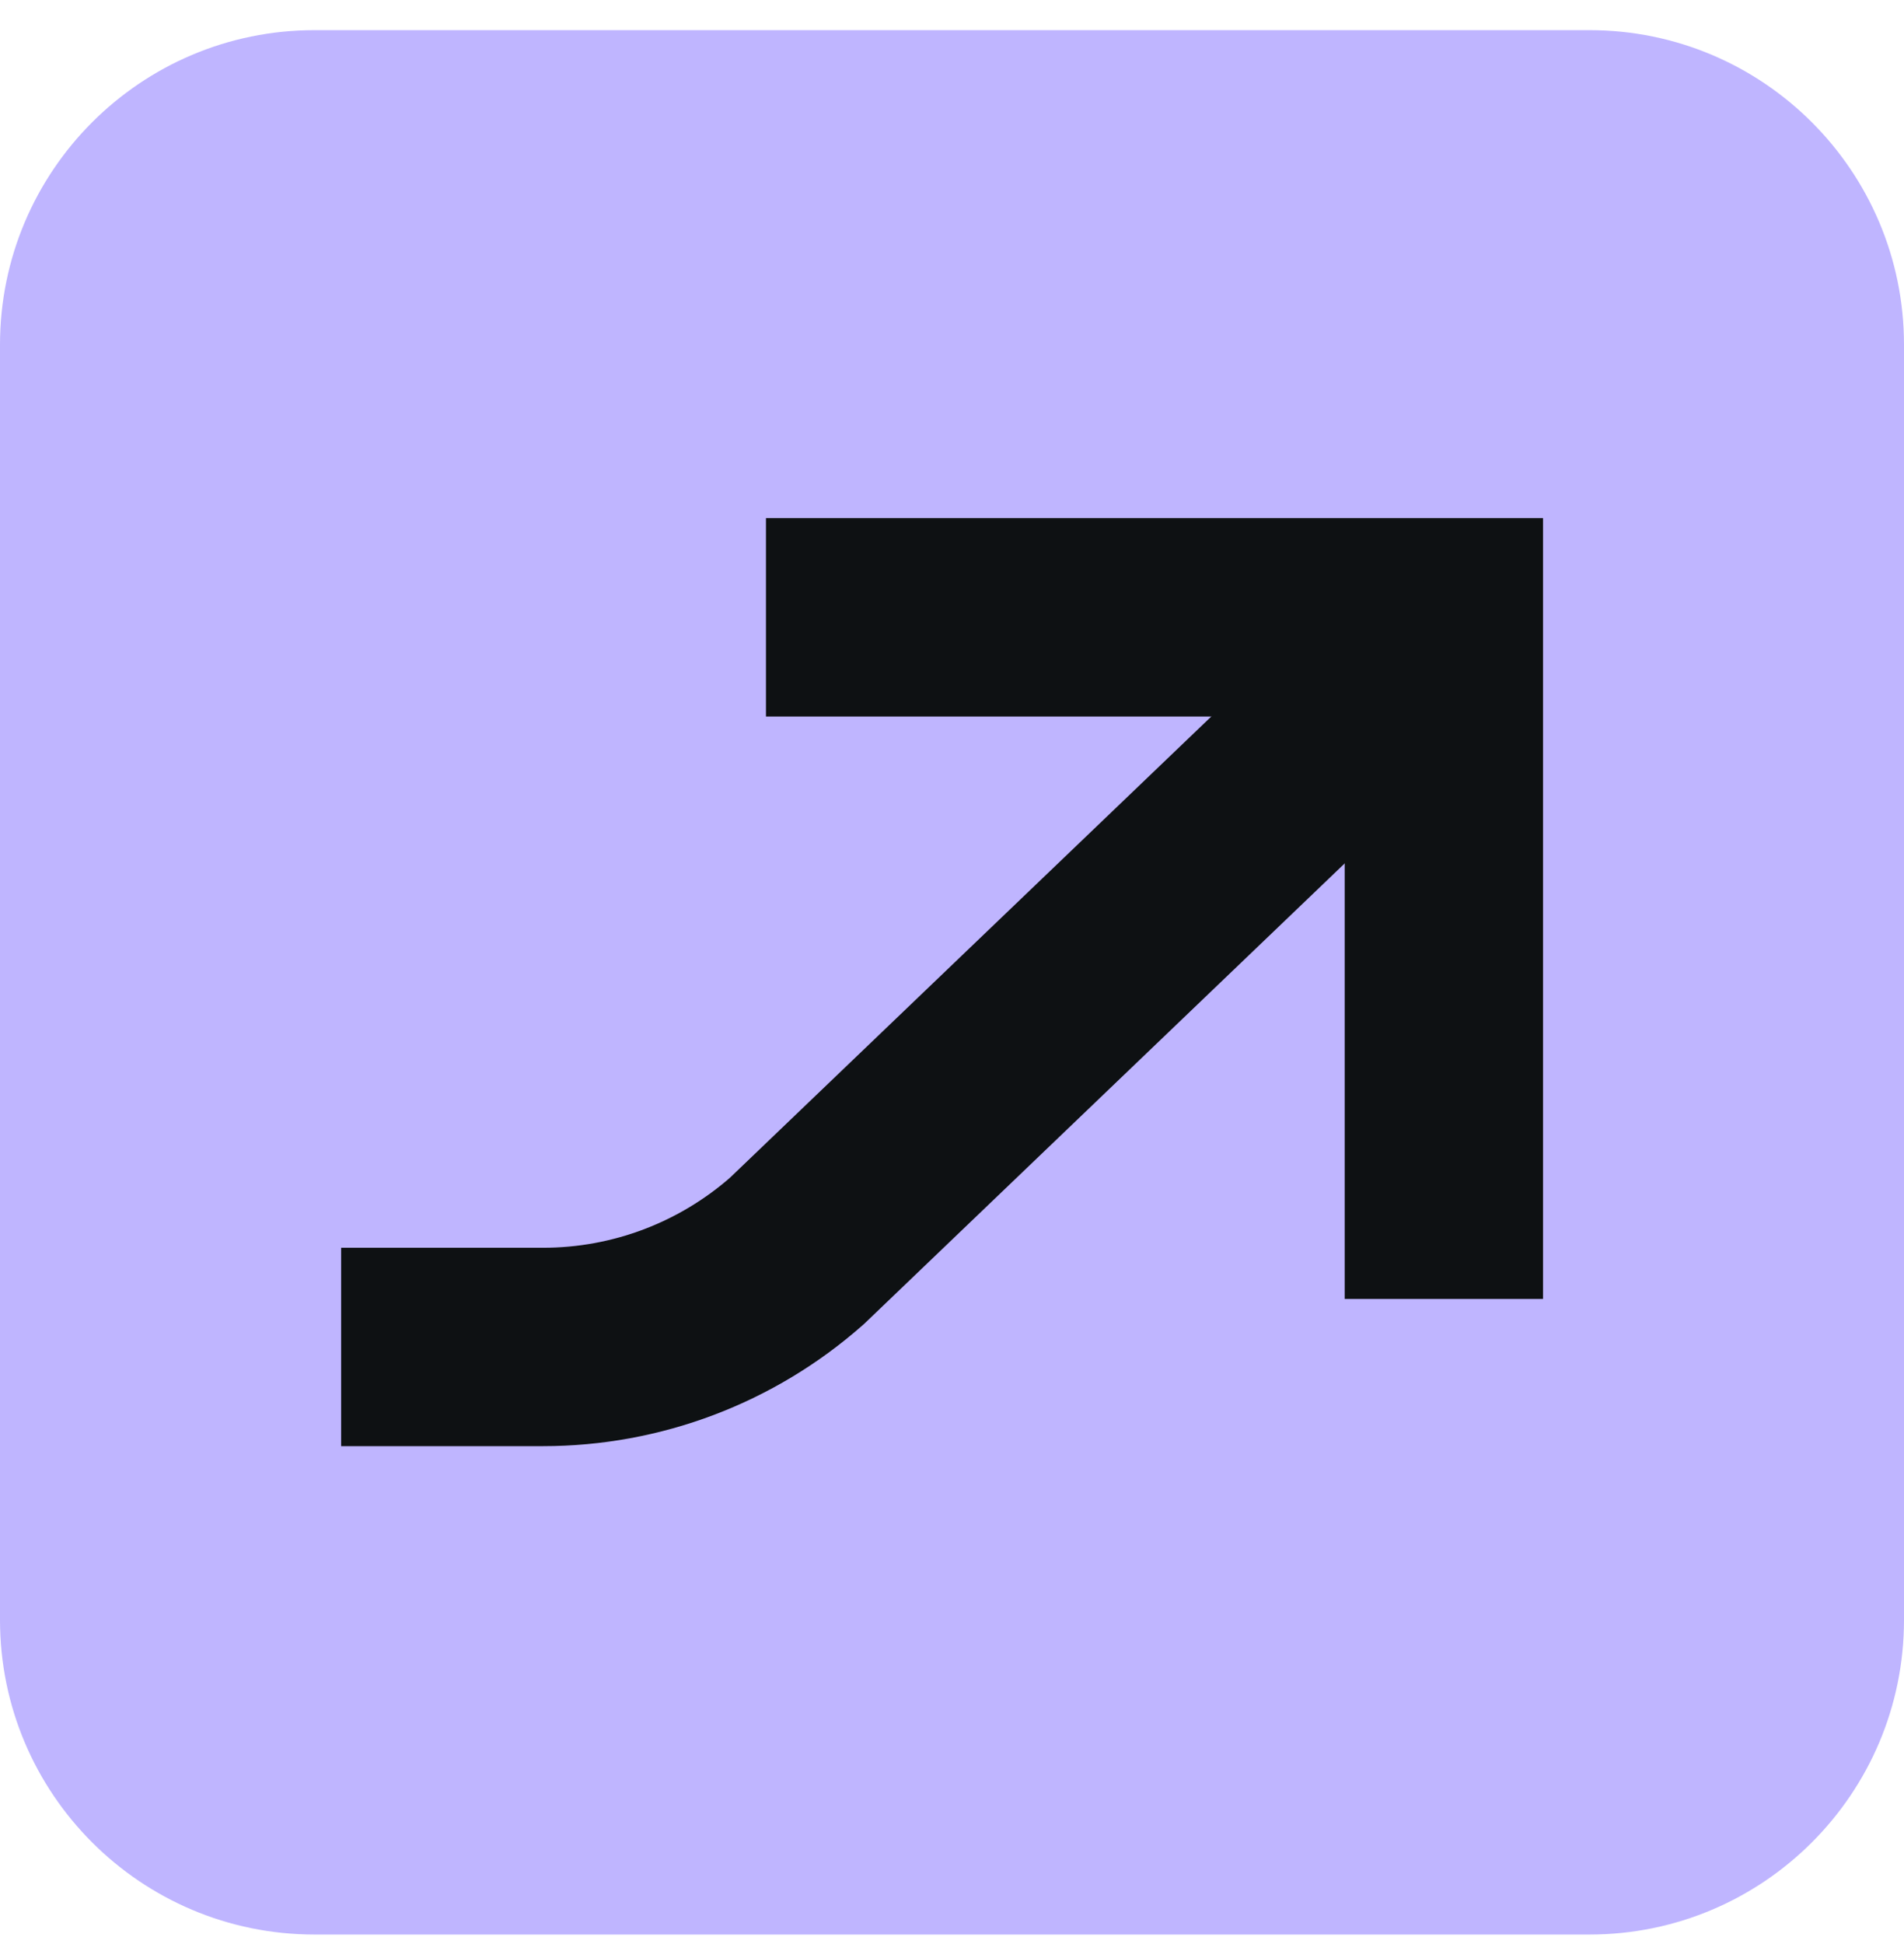<svg width="48" height="49" viewBox="0 0 48 49" fill="none" xmlns="http://www.w3.org/2000/svg">
<path d="M40.07 0.76H7.93C3.55 0.76 0 4.31 0 8.69V40.83C0 45.21 3.55 48.76 7.93 48.76H40.07C44.45 48.76 48 45.21 48 40.83V8.69C48 4.31 44.45 0.76 40.07 0.76Z" fill="#BFB5FF"/>
<path d="M19.31 15.56H36.4V32.74" stroke="#0E1113" stroke-width="5" stroke-miterlimit="10"/>
<path d="M36.76 15.56L20.09 31.53C18.32 33.09 16.05 33.95 13.69 33.95H8.6" stroke="#0E1113" stroke-width="5" stroke-miterlimit="10"/>
</svg>
